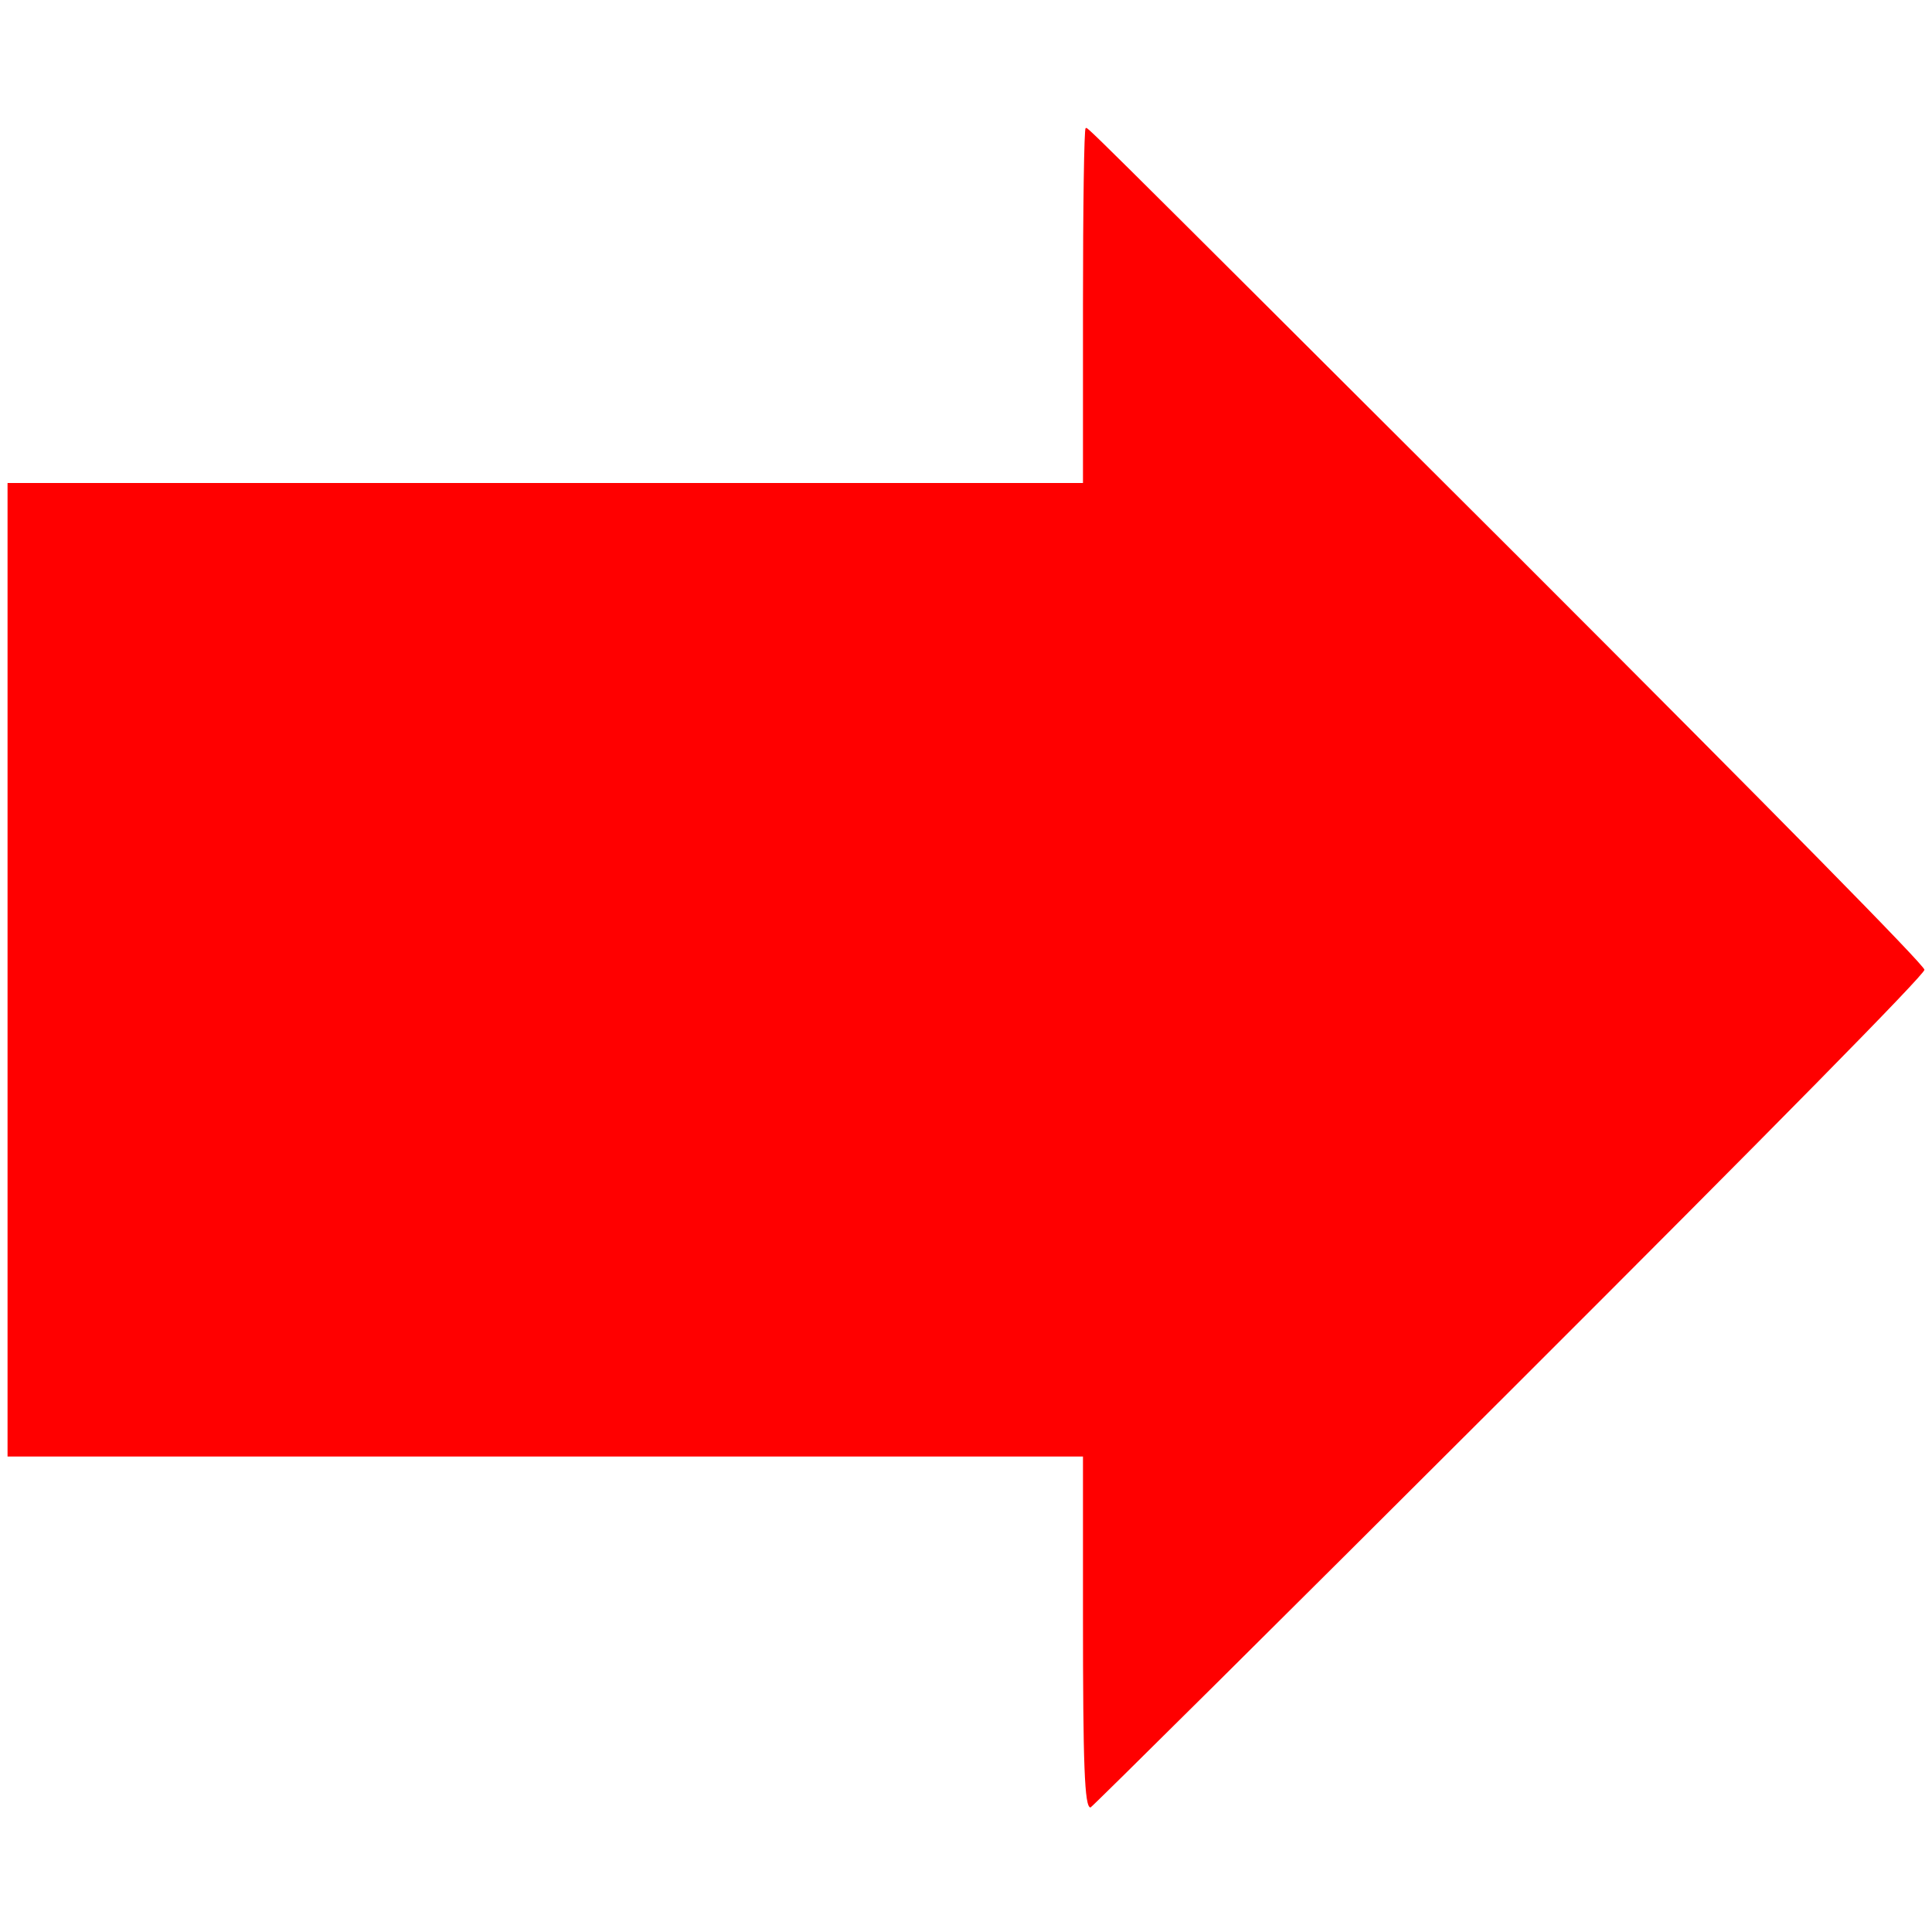 <?xml version="1.0" standalone="no"?>
<!DOCTYPE svg PUBLIC "-//W3C//DTD SVG 20010904//EN"
 "http://www.w3.org/TR/2001/REC-SVG-20010904/DTD/svg10.dtd">
<svg version="1.0" xmlns="http://www.w3.org/2000/svg"
 width="512pt" height="512pt" viewBox="0 0 512 512"
 preserveAspectRatio="xMidYMid meet">

<g transform="translate(0,512) scale(0.1,-0.1)"
fill="red" stroke="none">
<path d="M2870 4310 l0 -470 -1425 0 -1425 0 0 -1290 0 -1290 1425 0 1425 0 0
-419 c0 -399 4 -511 20 -511 3 0 502 495 1108 1100 704 703 1102 1107 1102
1120 0 12 -389 407 -1077 1095 -1216 1213 -1137 1135 -1146 1135 -4 0 -7 -211
-7 -470z"/>
</g>
</svg>
